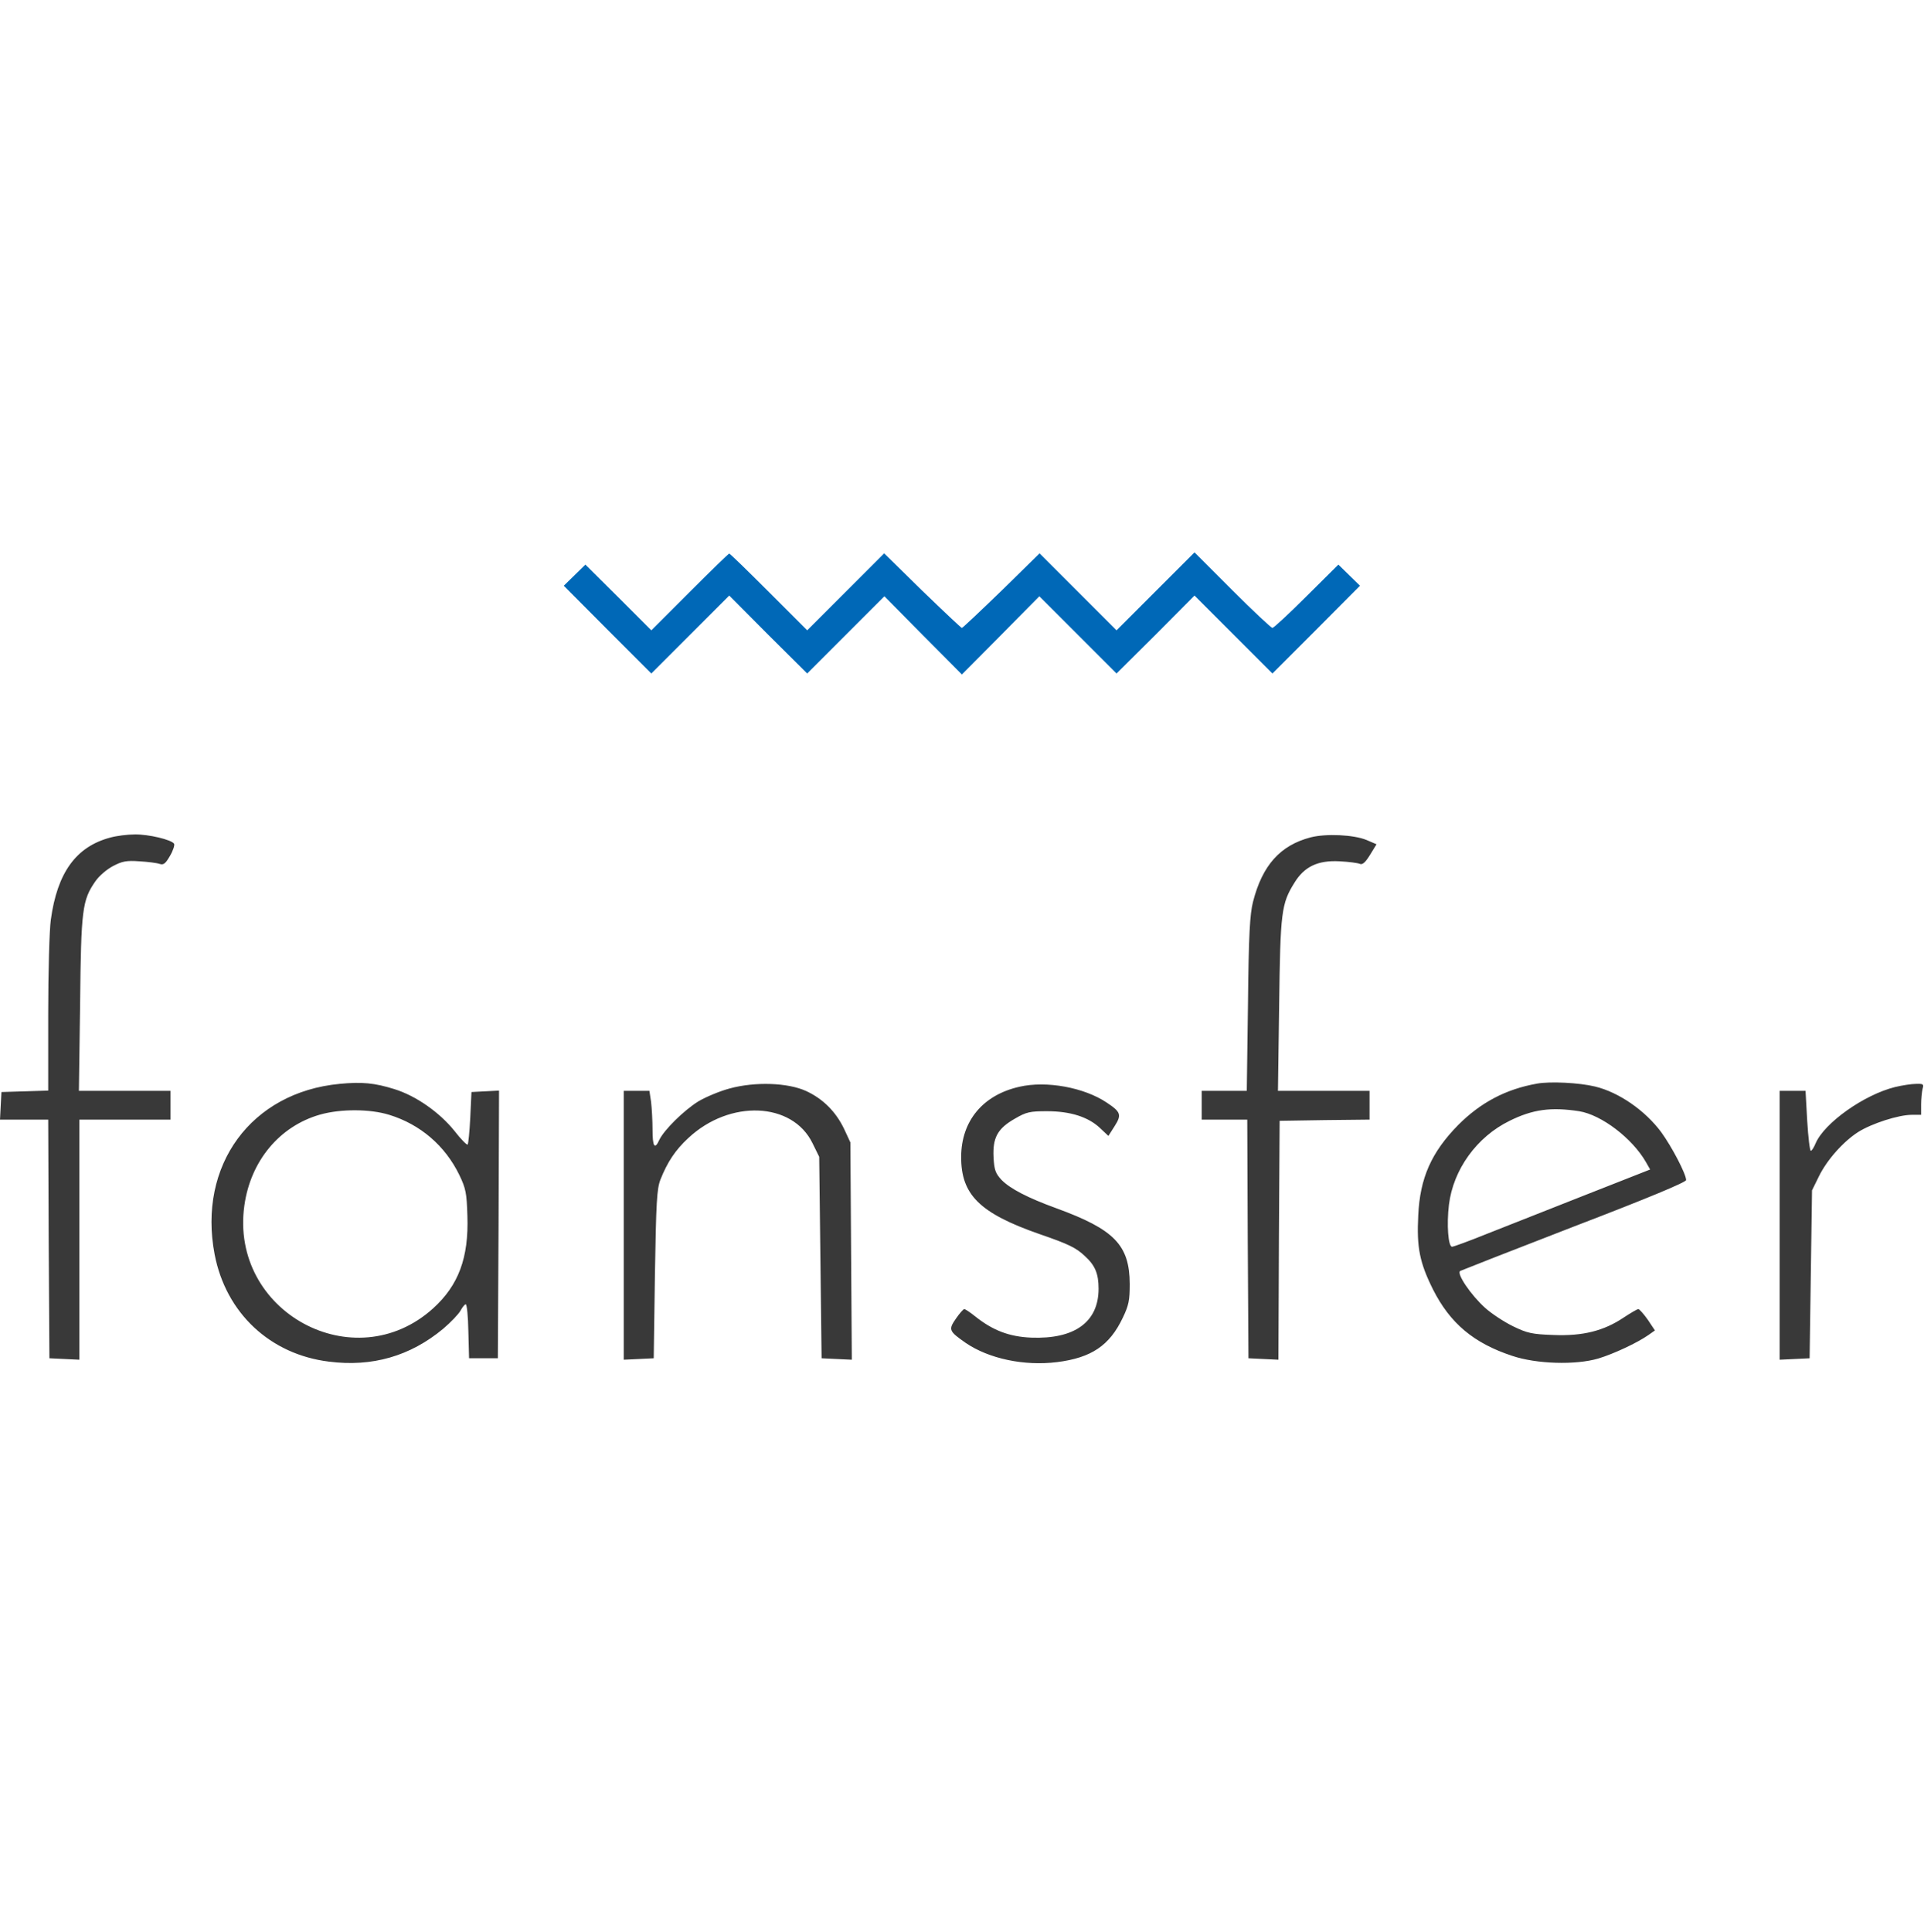 <svg height="1004pt" viewBox="98.9 333.5 802.3 344.9" width="1000pt" xmlns="http://www.w3.org/2000/svg"><path d="m386.5 350-16 16-13.7-13.7-13.8-13.7-4.5 4.4-4.5 4.4 18.2 18.3 18.3 18.3 16.2-16.2 16.3-16.3 16.2 16.3 16.3 16.2 16.1-16.1 16.1-16.1 16.1 16.3 16.2 16.3 16.2-16.3 16.1-16.3 16.1 16.1 16.1 16.1 16.3-16.2 16.2-16.3 16.3 16.3 16.2 16.2 18.3-18.3 18.2-18.3-4.5-4.4-4.5-4.4-13.3 13.2c-7.3 7.3-13.7 13.2-14.2 13.2s-8.1-7.1-16.7-15.7l-15.8-15.8-16.3 16.3-16.2 16.2-16-16-16.1-16.1-15.9 15.6c-8.8 8.5-16.2 15.5-16.5 15.5s-7.7-7-16.5-15.5l-15.9-15.6-16.1 16.1-16 16-16-16c-8.8-8.8-16.2-16-16.5-16s-7.7 7.2-16.5 16z" fill="#0068b7"/><path d="m144.9 452.4c-14.3 3.8-22.1 14.6-24.8 34.2-.6 4.1-1.1 21.9-1.1 39.4v31.9l-9.7.3-9.8.3-.3 5.7-.3 5.8h20.1l.2 49.7.3 49.8 6.3.3 6.2.3v-100.1h38v-12h-38.2l.5-36.3c.4-39.5.9-43.2 6.4-51.1 1.5-2.2 4.8-5 7.3-6.3 3.8-2 5.6-2.4 11-2 3.6.2 7.4.7 8.5 1.1 1.6.5 2.4-.1 4.3-3.4 1.3-2.2 2-4.5 1.7-5-1-1.7-10.7-4-16.4-3.9-3.1 0-7.7.6-10.2 1.3zm500.6-.1c-12.7 3.3-20.2 11.6-24.1 26.9-1.3 5.1-1.8 13.4-2.1 42.5l-.5 36.3h-18.8v12h19l.2 49.7.3 49.8 6.2.3 6.3.3.2-49.8.3-49.8 18.8-.3 18.7-.2v-12h-38.2l.5-35.8c.5-38.8.9-42.2 6.4-51 4.1-6.7 9.8-9.4 18.8-8.9 3.9.2 7.7.7 8.5 1.1 1.1.4 2.3-.7 4.2-3.8l2.7-4.4-4.2-1.8c-5.4-2.2-16.8-2.7-23.2-1.1zm-405 102.8c-36.9 3.5-59.2 34-52.1 71.1 4.7 24.4 23.1 41.7 47.7 44.7 18 2.3 33.9-2.3 47.6-13.7 3.2-2.7 6.4-6.1 7.2-7.5.8-1.5 1.8-2.7 2.2-2.7.5 0 1 5.1 1.1 11.2l.3 11.3h12l.3-55.8.2-55.8-5.7.3-5.8.3-.5 10.7c-.3 5.9-.8 11-1.1 11.2-.3.3-2.8-2.2-5.5-5.7-6.2-7.7-16-14.6-25-17.4-8.3-2.6-13.6-3.1-22.9-2.2zm20.7 12.9c13 4 23.3 12.9 29.2 25 2.8 5.8 3.1 7.7 3.4 17.1.6 17.5-3.7 29-14.3 38.6-32.9 29.7-84.9 1.4-78.7-42.9 2.6-18.6 14.7-33.1 31.6-37.9 8.5-2.4 20.7-2.4 28.8.1zm478.6-13c-13 2.3-23.5 7.9-32.8 17.2-11.2 11.4-16 22.1-16.7 37.8-.7 13.3.6 19.7 6.2 30.9 7.1 14 16.9 22.3 33 27.6 10.1 3.4 26.4 3.9 35.9 1.1 6.3-1.9 16.2-6.5 20.9-9.8l2.7-1.9-3-4.5c-1.7-2.4-3.5-4.4-3.9-4.4-.5 0-3.2 1.6-6.1 3.5-8.3 5.6-17.1 7.8-29.3 7.3-9-.3-11-.8-16.8-3.6-3.7-1.8-8.9-5.2-11.7-7.7-5.9-5.3-12.1-14.4-10.4-15.4.6-.3 22-8.7 47.6-18.6 30.8-11.8 46.6-18.4 46.6-19.3 0-2.5-5.9-13.8-10.4-20-6.7-9-17.6-16.6-27.6-19-6.6-1.6-18.8-2.2-24.2-1.2zm17.6 11.5c9.3 1.5 22.2 11.3 27.9 21.3l1.7 3-27.2 10.7c-15 5.9-33.4 13.2-40.8 16.1-7.4 3-14 5.4-14.6 5.4-1.6 0-2.3-9.2-1.3-17.5 1.8-14.7 11.6-28.3 25.3-35 9.7-4.8 17.3-5.8 29-4zm-354.2-9.5c-4.1 1.1-9.9 3.5-13.1 5.4-6.1 3.8-14.3 11.9-16.3 16.1-1.9 4.2-2.8 2.8-2.8-4.4 0-3.7-.3-8.9-.6-11.5l-.7-4.6h-10.7v112.1l6.3-.3 6.2-.3.5-35c.5-30.2.8-35.6 2.3-39.5 2.9-7.3 6.2-12.3 11.6-17.3 17.3-16.2 43.4-15.1 51.8 2.1l2.8 5.7.5 42 .5 42 6.3.3 6.3.3-.3-45.3-.3-45.3-2.6-5.6c-3.4-7.1-8.7-12.5-15.8-15.8-7.6-3.5-21.2-4-31.9-1.1zm120.8-.7c-15.2 3.4-24.2 14.2-24.3 29.1-.1 15.9 7.7 23.6 32.6 32.3 12.2 4.2 15.3 5.7 19 9.2 4.3 3.9 5.7 7.4 5.7 13.6 0 13.9-10 21.1-28.1 20.4-9.2-.4-16-3-23.4-8.9-2.1-1.7-4.1-3-4.5-3s-2 1.8-3.5 4c-3.2 4.6-2.9 5.2 4.1 10.1 9.7 6.6 24.4 9.7 38.1 8 14.3-1.8 21.9-6.9 27.4-18.5 2.5-5.2 2.9-7.3 2.9-14.1-.1-16.2-6.4-22.7-30.5-31.5-12.1-4.4-19.4-8.2-23-11.9-2.5-2.7-3-4.1-3.3-9.4-.4-8.2 1.7-12 8.9-16.1 4.8-2.8 6.3-3.1 13.4-3.1 9.8 0 17.2 2.4 22.1 7l3.5 3.3 2.6-4.1c3-4.7 2.6-5.9-3.3-9.8-9.4-6.3-25.1-9.2-36.4-6.6zm365.2.1c-13 3.2-29.6 15-33.2 23.5-.7 1.7-1.6 3.1-2 3.1s-1.1-5.6-1.5-12.5l-.7-12.5h-10.8v112.1l6.3-.3 6.2-.3.5-35 .5-35 2.8-5.7c3.4-7 10.2-14.6 16.4-18.6 5.7-3.6 16.9-7.2 22.4-7.2h3.9v-4.3c0-2.3.3-5.2.6-6.5.6-2 .3-2.2-2.7-2.1-1.9 0-5.8.6-8.7 1.3z" fill="#393939"/></svg>